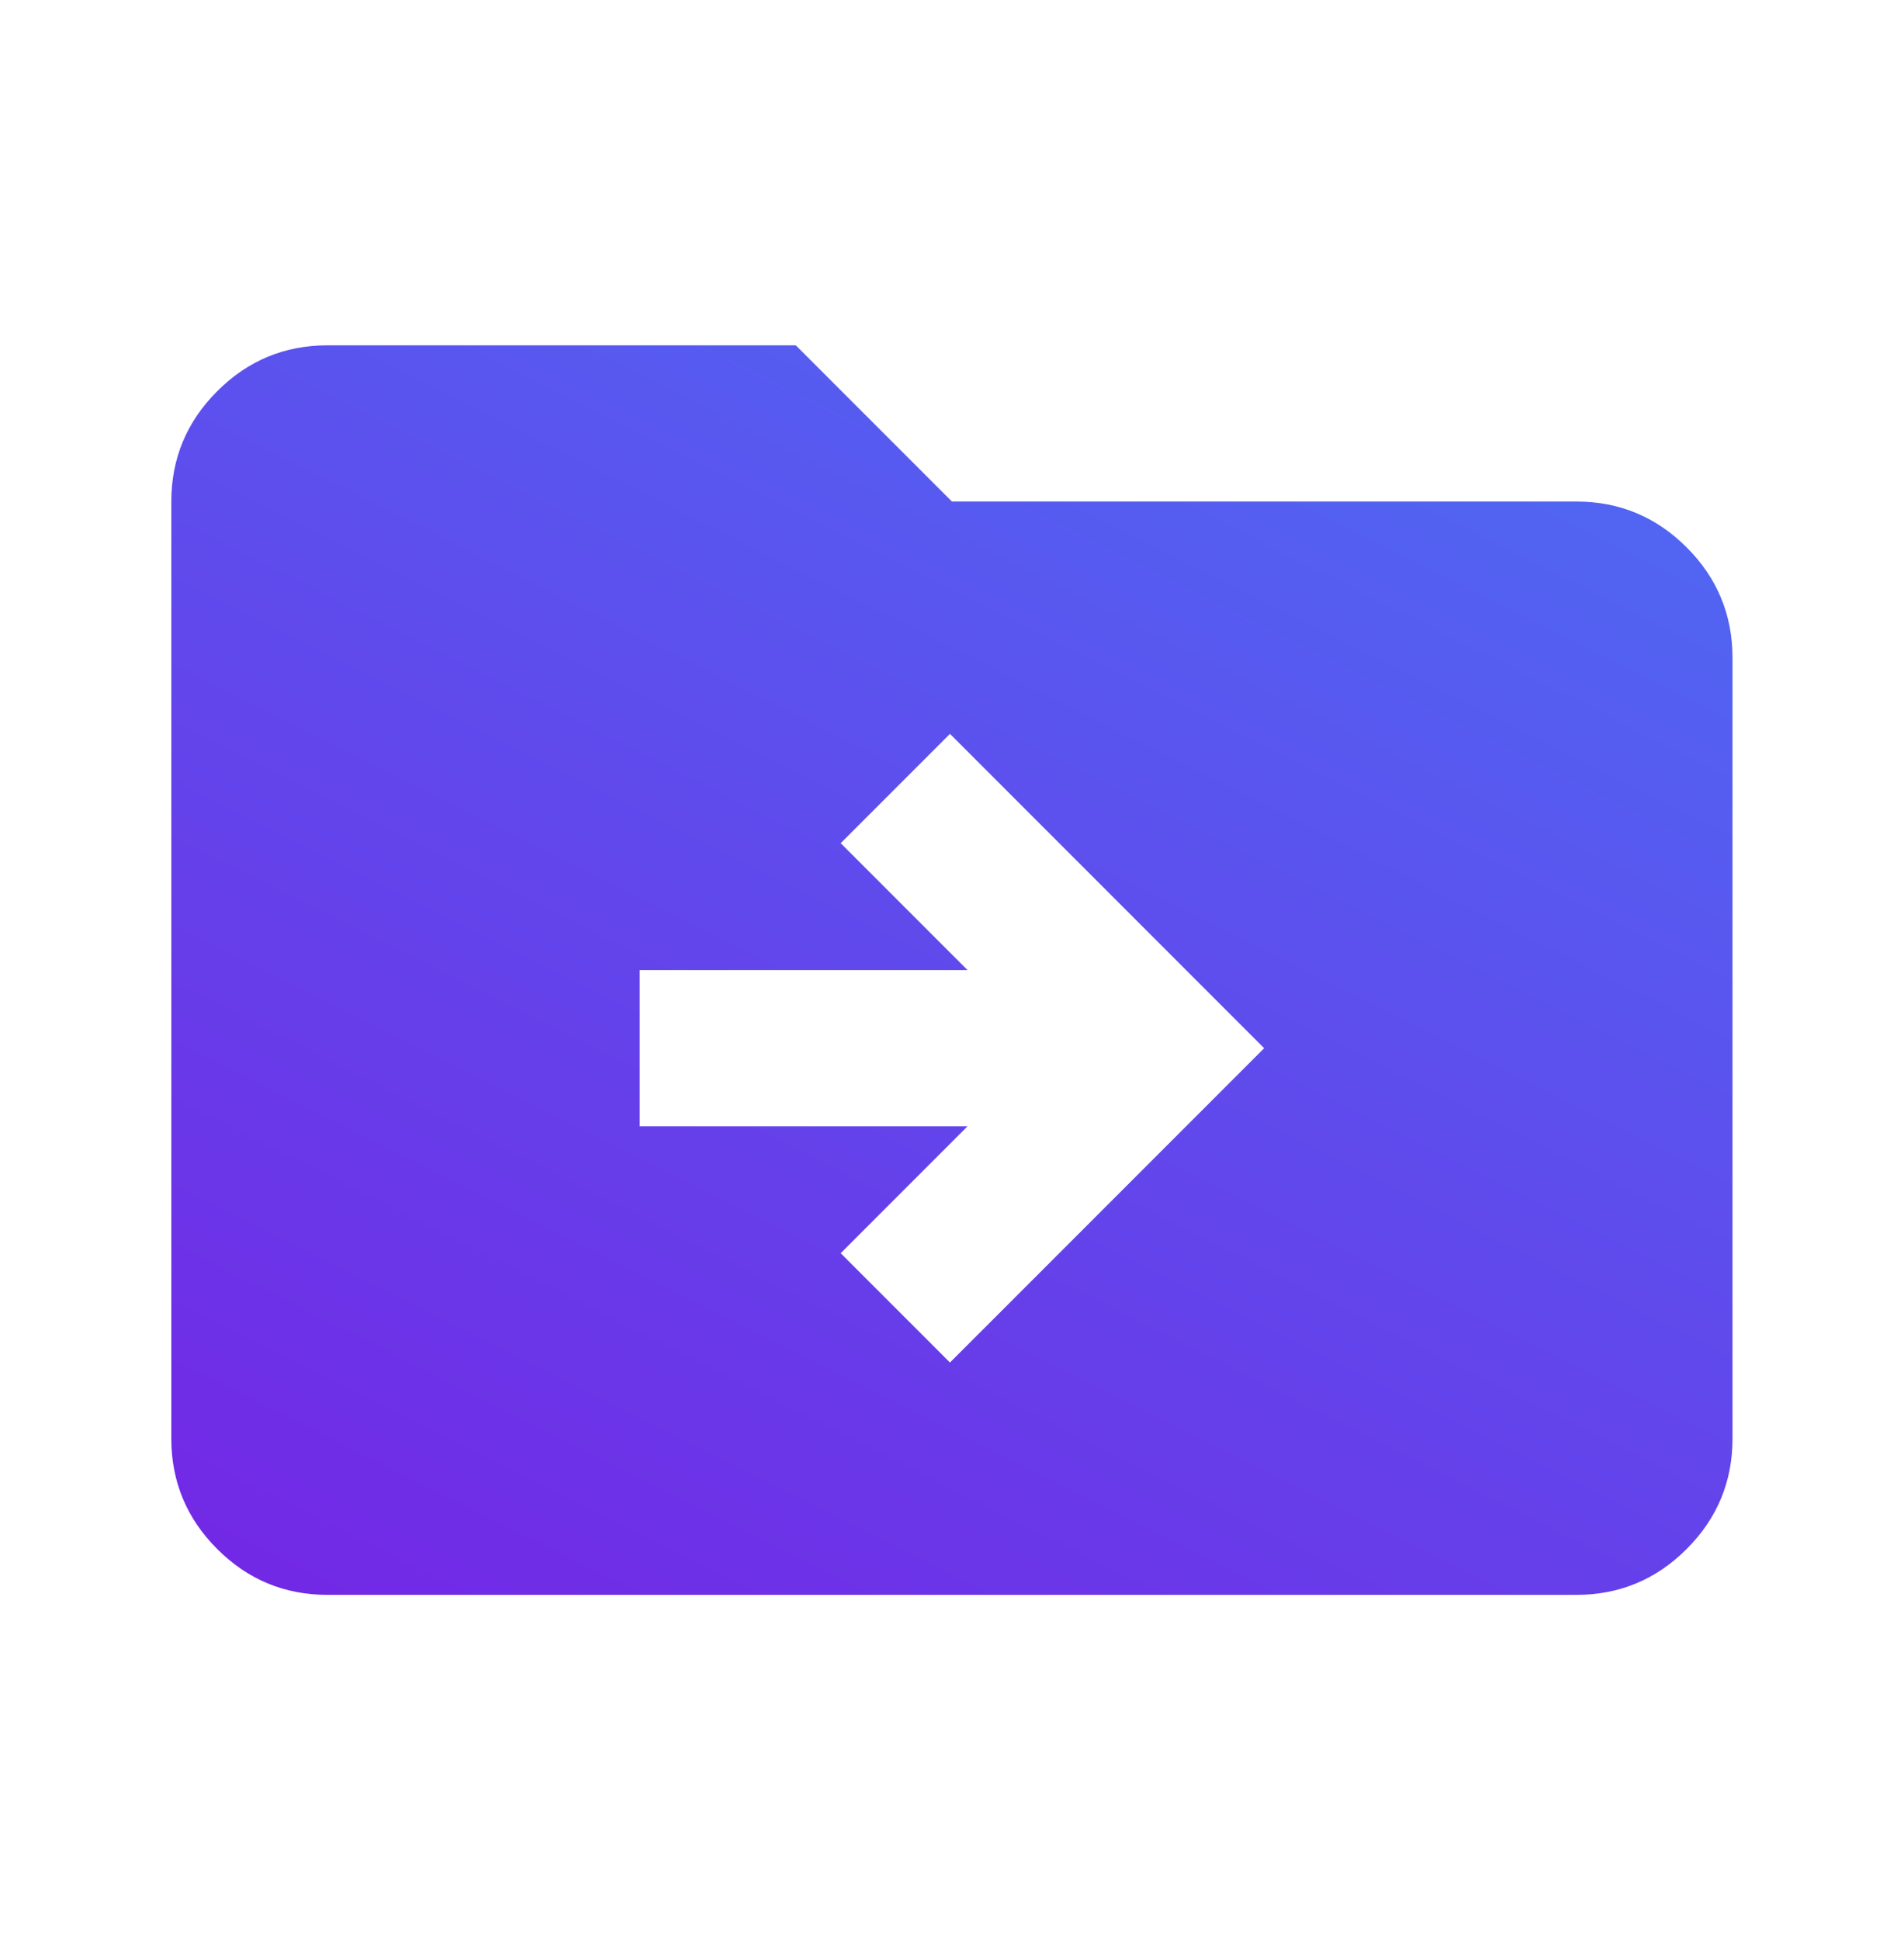 <svg xmlns="http://www.w3.org/2000/svg" width="54" height="55" viewBox="0 0 54 55" fill="none"><mask id="mask0_5391_18460" style="mask-type:alpha" maskUnits="userSpaceOnUse" x="0" y="0" width="54" height="55"><rect x="0.434" y="0.934" width="53.132" height="53.132" fill="url(#paint0_linear_5391_18460)"></rect></mask><g mask="url(#mask0_5391_18460)"><path d="M9.287 45.21C8.069 45.21 7.027 44.777 6.16 43.91C5.293 43.043 4.859 42 4.859 40.783V14.217C4.859 12.999 5.293 11.957 6.16 11.09C7.027 10.223 8.069 9.789 9.287 9.789H22.57L26.998 14.217H44.708C45.926 14.217 46.968 14.65 47.836 15.517C48.703 16.384 49.136 17.427 49.136 18.644V40.783C49.136 42 48.703 43.043 47.836 43.91C46.968 44.777 45.926 45.21 44.708 45.21H9.287ZM27.441 31.927L23.843 35.525L26.942 38.624L35.853 29.714L26.942 20.803L23.843 23.902L27.441 27.5H18.142V31.927H27.441Z" fill="url(#paint1_linear_5391_18460)"></path></g><defs><linearGradient id="paint0_linear_5391_18460" x1="64.951" y1="-46.885" x2="-3.255" y2="62.027" gradientUnits="userSpaceOnUse"><stop stop-color="#3499FD"></stop><stop offset="1" stop-color="#781EE3"></stop></linearGradient><linearGradient id="paint1_linear_5391_18460" x1="58.624" y1="-22.09" x2="18.142" y2="58.713" gradientUnits="userSpaceOnUse"><stop stop-color="#3499FD"></stop><stop offset="1" stop-color="#781EE3"></stop></linearGradient></defs></svg>